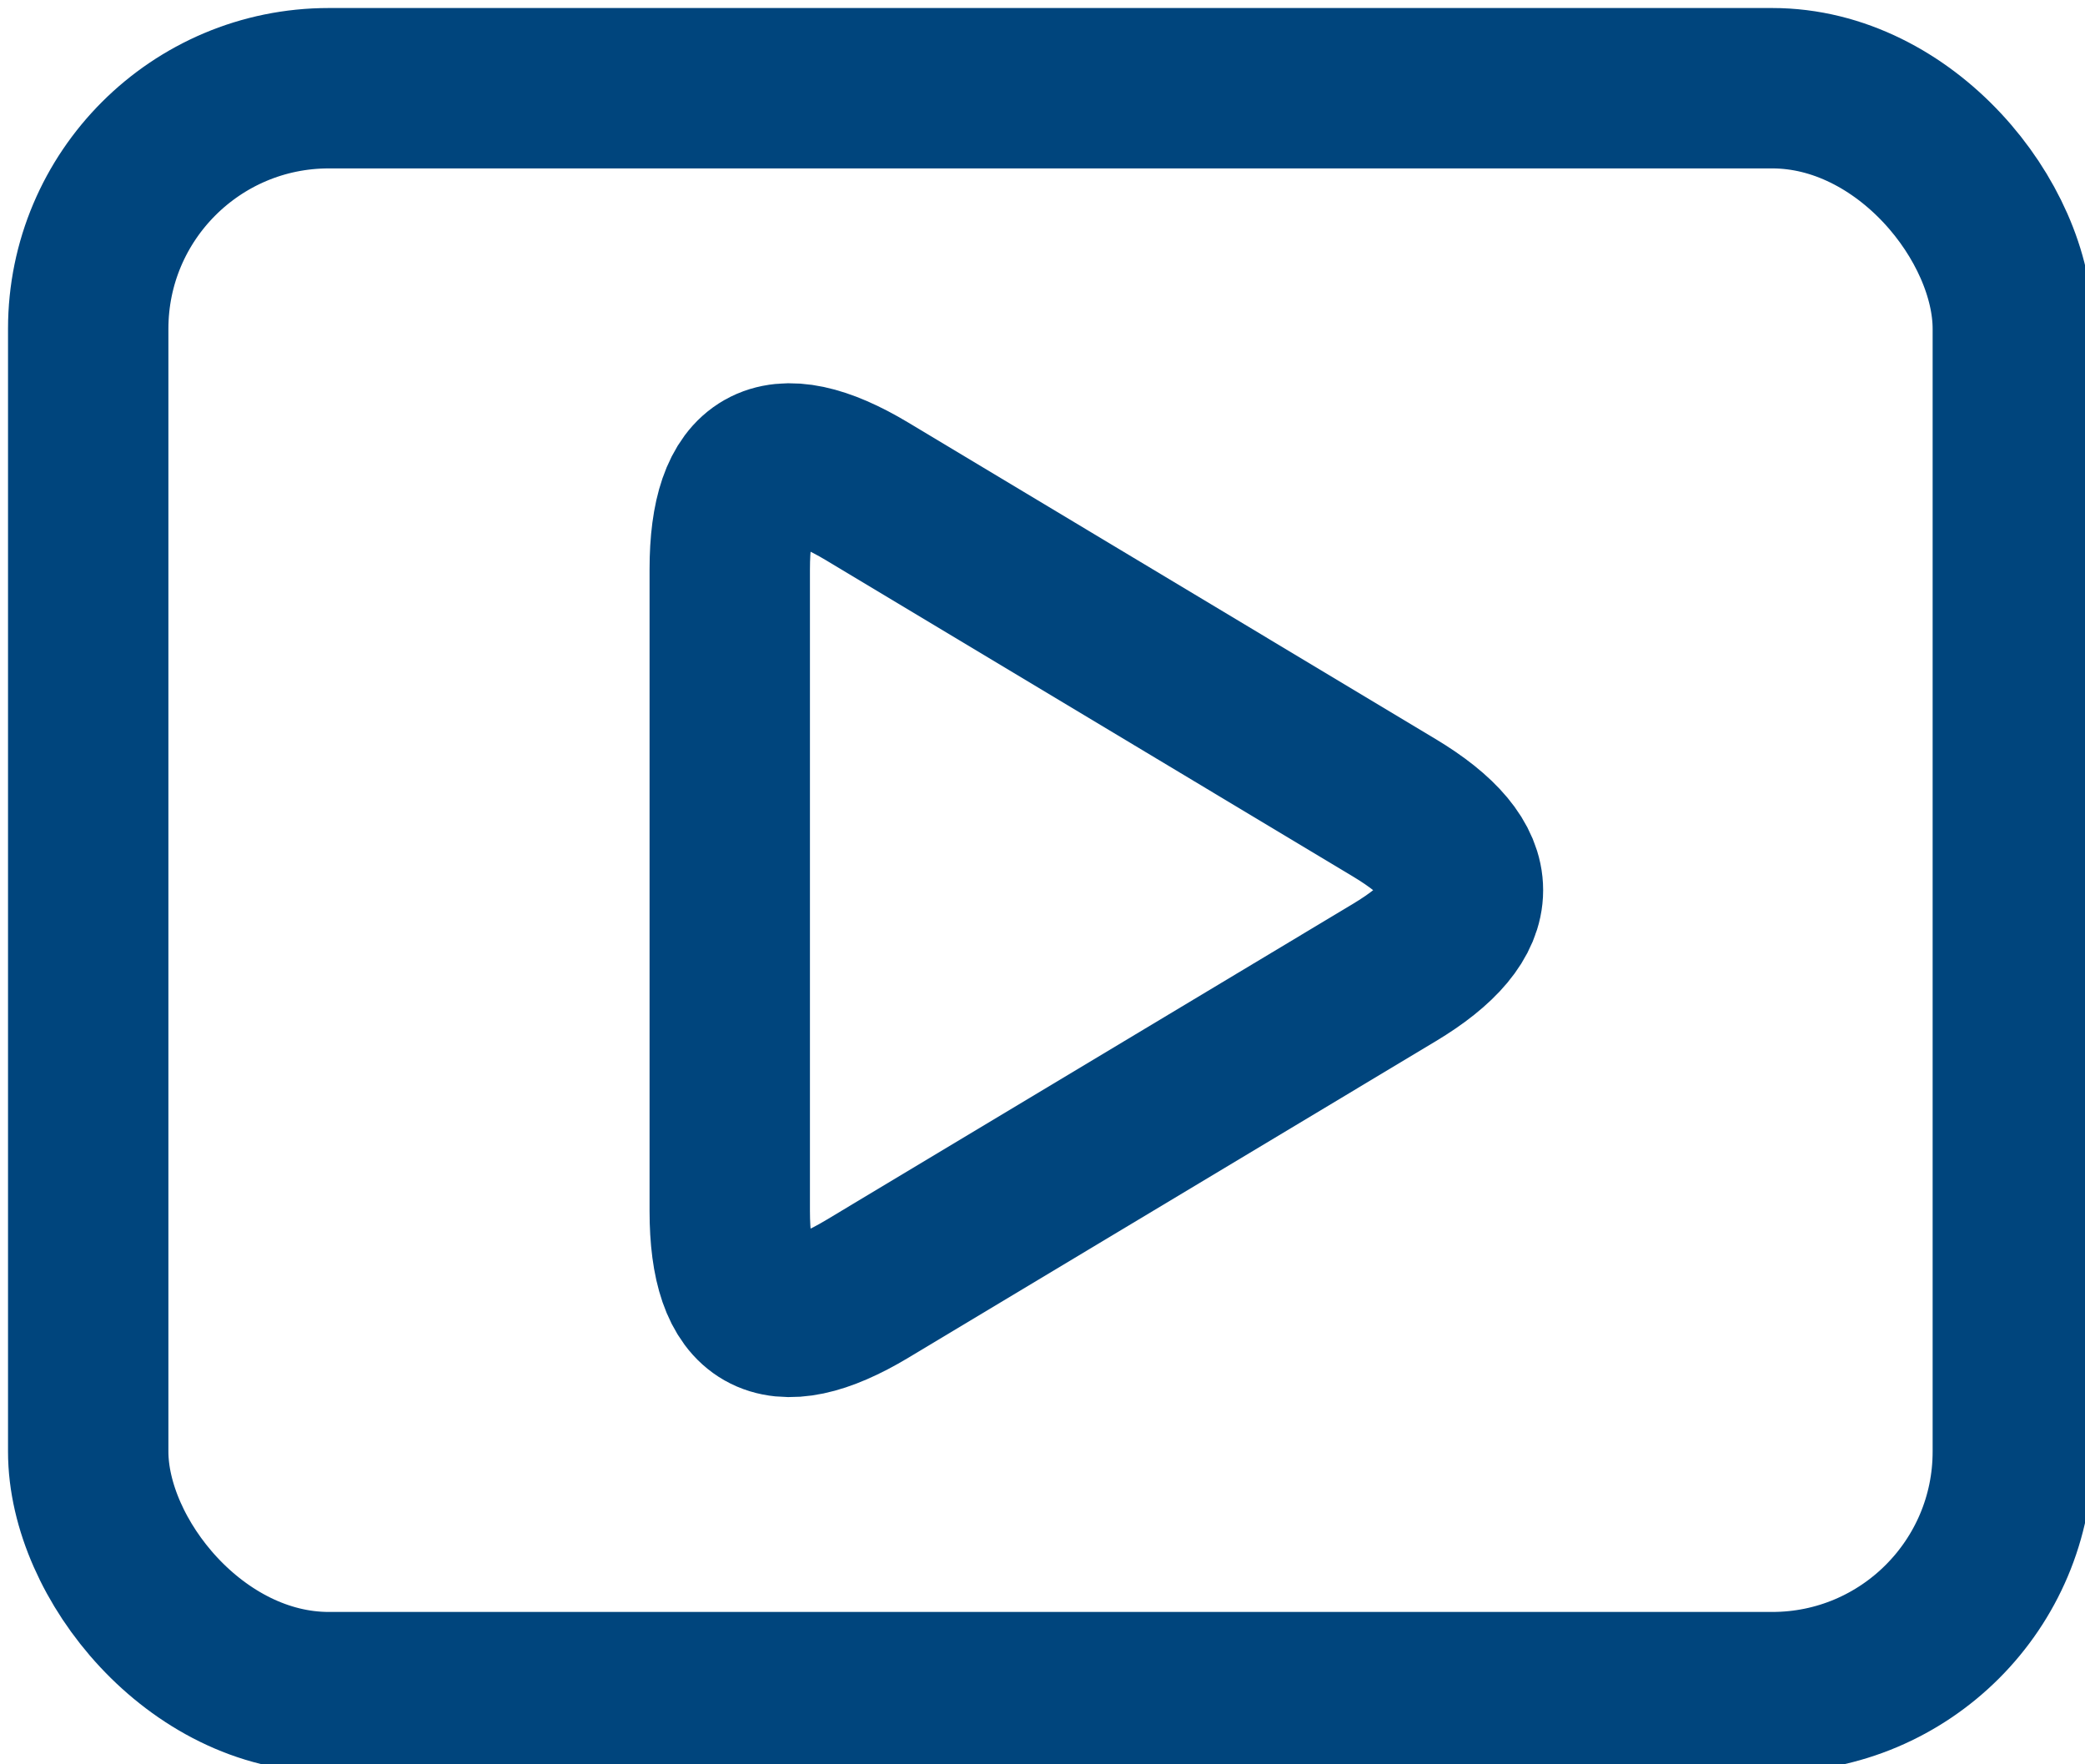 <?xml version="1.0" encoding="UTF-8"?>
<!DOCTYPE svg PUBLIC "-//W3C//DTD SVG 1.1//EN" "http://www.w3.org/Graphics/SVG/1.1/DTD/svg11.dtd">
<svg xmlns="http://www.w3.org/2000/svg" style="background: transparent; background-color: transparent; color-scheme: light dark;" xmlns:xlink="http://www.w3.org/1999/xlink" version="1.1" width="130px" height="110px" viewBox="-0.5 -0.5 130 110"><defs/><g><g data-cell-id="0"><g data-cell-id="1"><g data-cell-id="YIgges7_30oQnALmiP6f-1"><g><rect x="5" y="5" width="120" height="100" rx="15" ry="15" fill="none" stroke="#00457d" stroke-width="10" pointer-events="all" style="stroke: rgb(0, 69, 125);"/></g></g><g data-cell-id="YIgges7_30oQnALmiP6f-2"><g><path d="M 45 55 L 45 35 Q 45 25 53.57 30.14 L 86.43 49.86 Q 95 55 86.43 60.14 L 53.57 79.86 Q 45 85 45 75 Z" fill="none" stroke="#00457d" stroke-width="10" stroke-miterlimit="10" pointer-events="all" style="stroke: rgb(0, 69, 125);"/></g></g></g></g></g></svg>